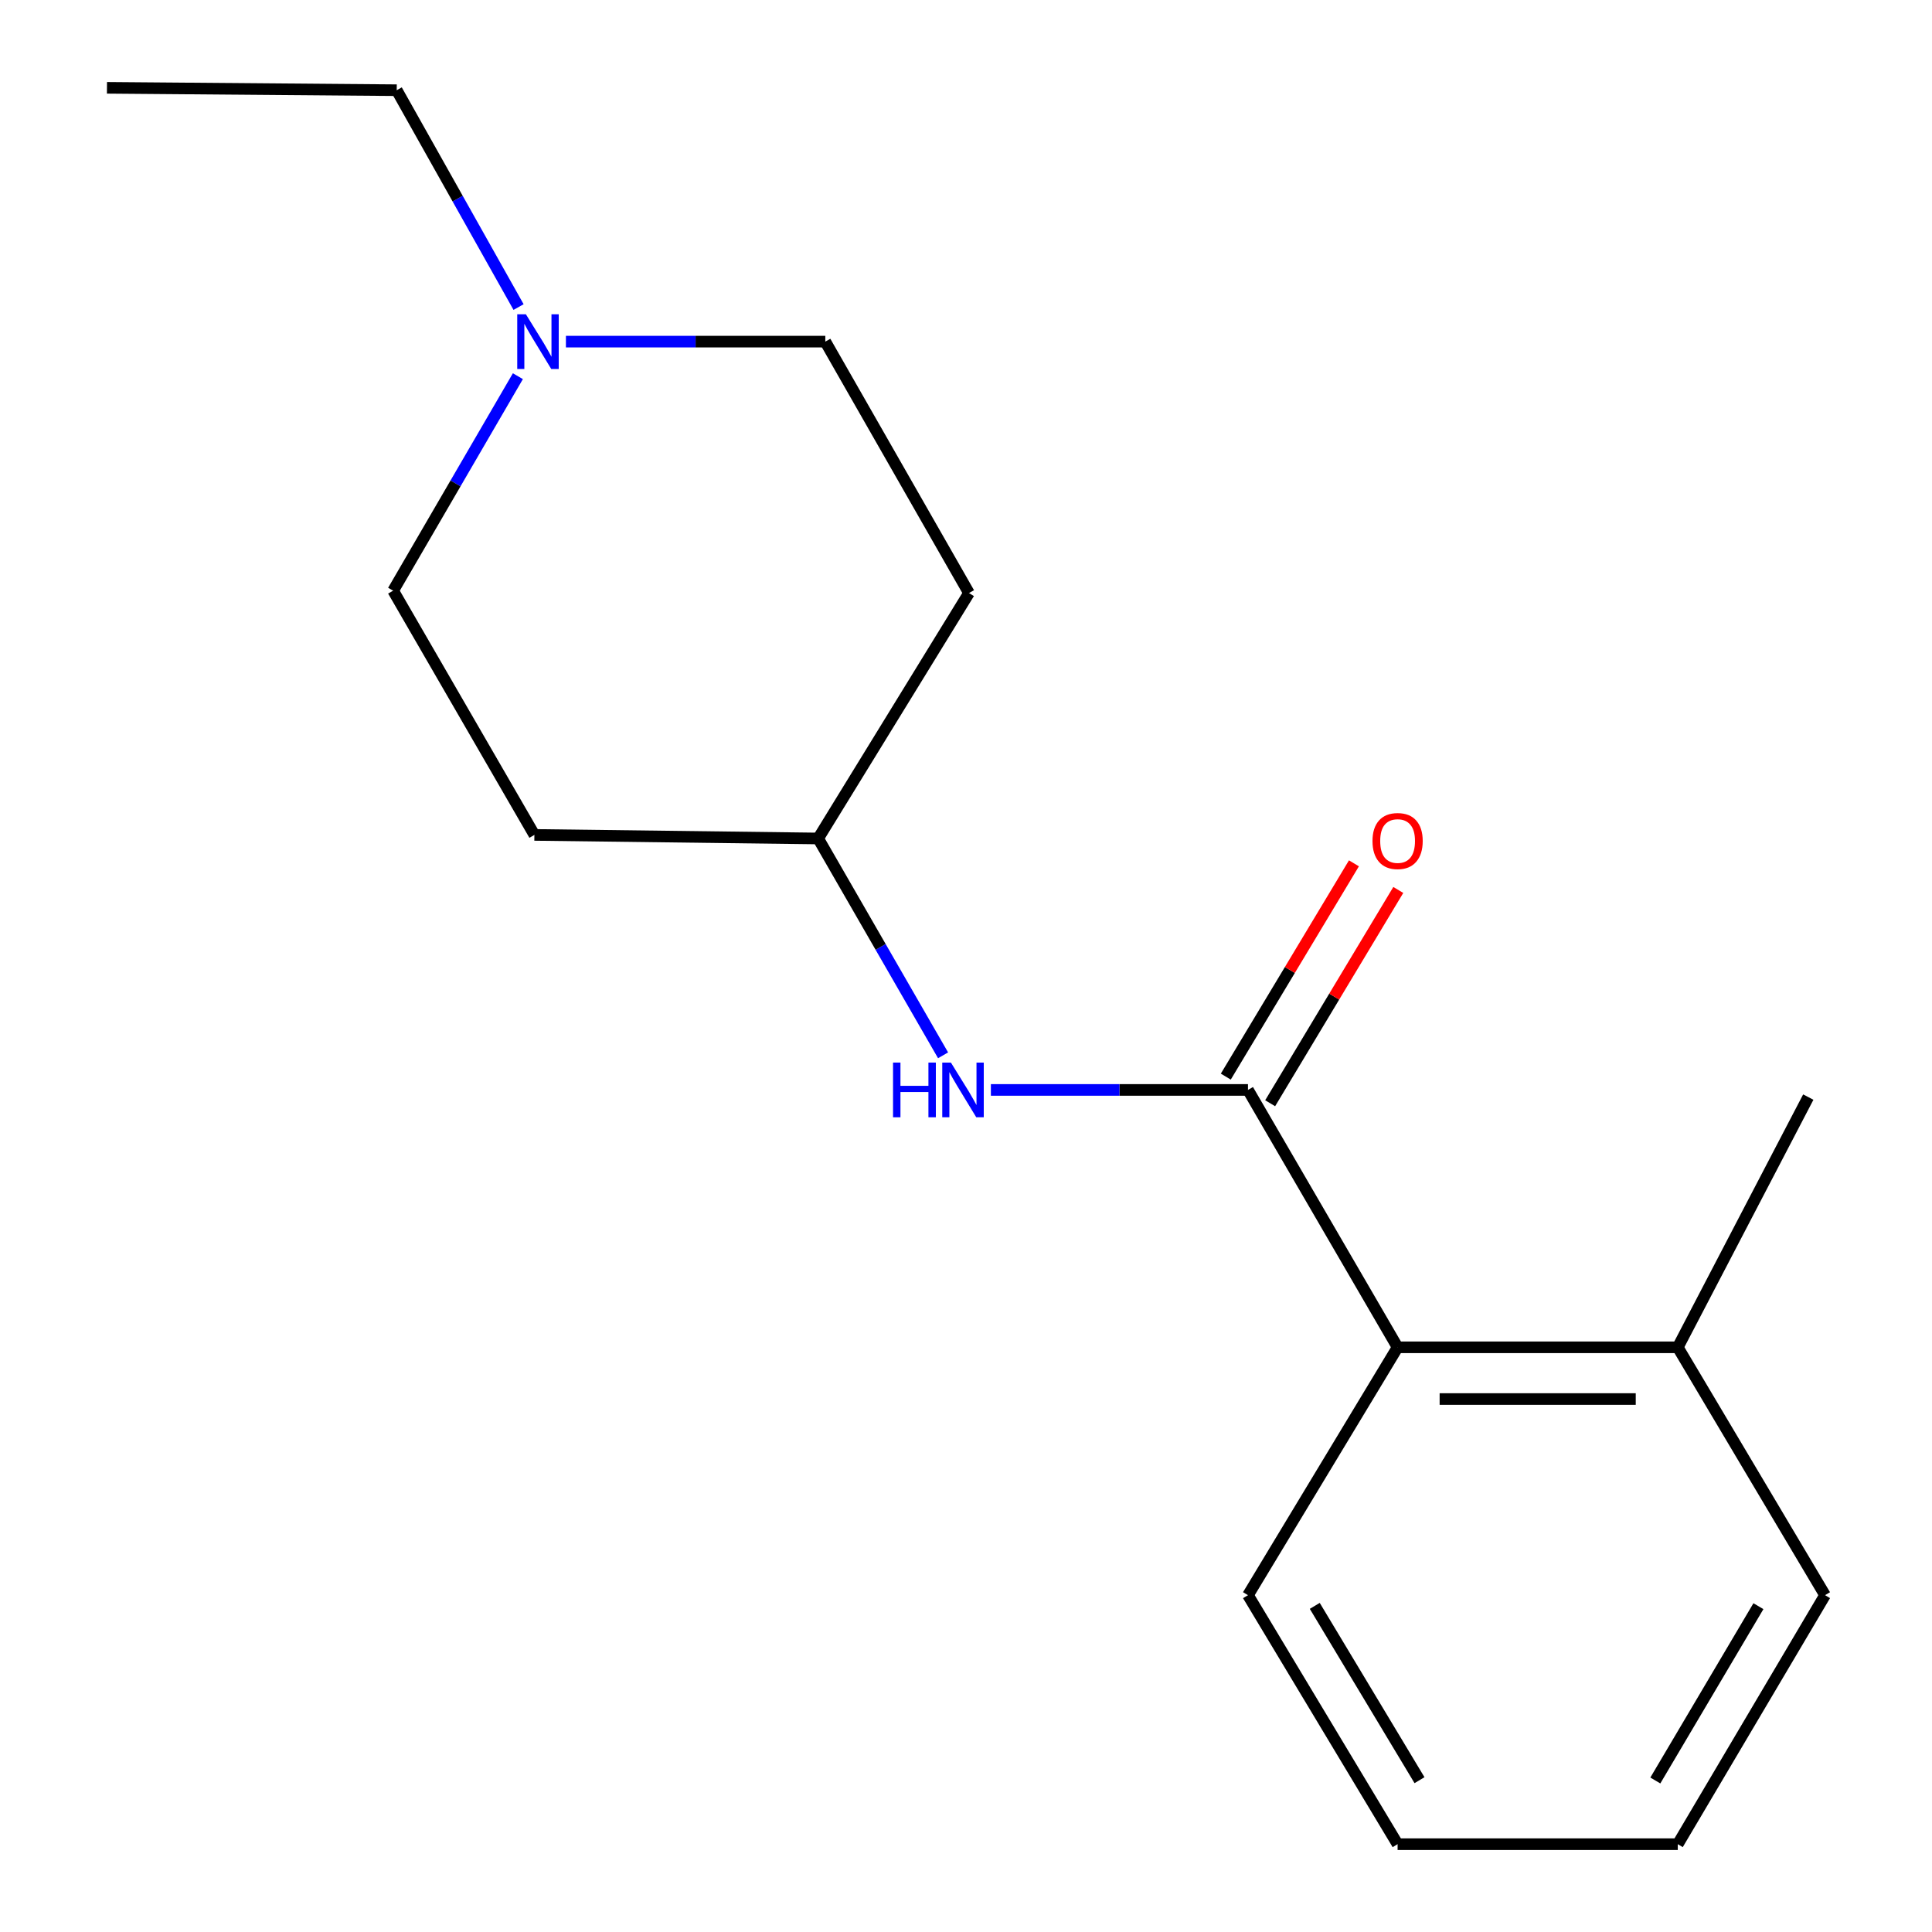 <?xml version='1.0' encoding='iso-8859-1'?>
<svg version='1.1' baseProfile='full'
              xmlns='http://www.w3.org/2000/svg'
                      xmlns:rdkit='http://www.rdkit.org/xml'
                      xmlns:xlink='http://www.w3.org/1999/xlink'
                  xml:space='preserve'
width='1000px' height='1000px' viewBox='0 0 1000 1000'>
<!-- END OF HEADER -->
<rect style='opacity:1.0;fill:#FFFFFF;stroke:none' width='1000' height='1000' x='0' y='0'> </rect>
<path class='bond-0' d='M 645.951,564.147 L 579.416,564.147' style='fill:none;fill-rule:evenodd;stroke:#000000;stroke-width:6px;stroke-linecap:butt;stroke-linejoin:miter;stroke-opacity:1' />
<path class='bond-0' d='M 579.416,564.147 L 512.88,564.147' style='fill:none;fill-rule:evenodd;stroke:#0000FF;stroke-width:6px;stroke-linecap:butt;stroke-linejoin:miter;stroke-opacity:1' />
<path class='bond-1' d='M 645.951,564.147 L 723.397,697.364' style='fill:none;fill-rule:evenodd;stroke:#000000;stroke-width:6px;stroke-linecap:butt;stroke-linejoin:miter;stroke-opacity:1' />
<path class='bond-3' d='M 657.428,571.041 L 690.589,515.842' style='fill:none;fill-rule:evenodd;stroke:#000000;stroke-width:6px;stroke-linecap:butt;stroke-linejoin:miter;stroke-opacity:1' />
<path class='bond-3' d='M 690.589,515.842 L 723.749,460.643' style='fill:none;fill-rule:evenodd;stroke:#FF0000;stroke-width:6px;stroke-linecap:butt;stroke-linejoin:miter;stroke-opacity:1' />
<path class='bond-3' d='M 634.474,557.252 L 667.635,502.053' style='fill:none;fill-rule:evenodd;stroke:#000000;stroke-width:6px;stroke-linecap:butt;stroke-linejoin:miter;stroke-opacity:1' />
<path class='bond-3' d='M 667.635,502.053 L 700.795,446.854' style='fill:none;fill-rule:evenodd;stroke:#FF0000;stroke-width:6px;stroke-linecap:butt;stroke-linejoin:miter;stroke-opacity:1' />
<path class='bond-5' d='M 488.133,546.232 L 455.804,490.113' style='fill:none;fill-rule:evenodd;stroke:#0000FF;stroke-width:6px;stroke-linecap:butt;stroke-linejoin:miter;stroke-opacity:1' />
<path class='bond-5' d='M 455.804,490.113 L 423.476,433.994' style='fill:none;fill-rule:evenodd;stroke:#000000;stroke-width:6px;stroke-linecap:butt;stroke-linejoin:miter;stroke-opacity:1' />
<path class='bond-4' d='M 723.397,697.364 L 868.412,697.364' style='fill:none;fill-rule:evenodd;stroke:#000000;stroke-width:6px;stroke-linecap:butt;stroke-linejoin:miter;stroke-opacity:1' />
<path class='bond-4' d='M 745.15,724.141 L 846.66,724.141' style='fill:none;fill-rule:evenodd;stroke:#000000;stroke-width:6px;stroke-linecap:butt;stroke-linejoin:miter;stroke-opacity:1' />
<path class='bond-11' d='M 723.397,697.364 L 645.951,825.657' style='fill:none;fill-rule:evenodd;stroke:#000000;stroke-width:6px;stroke-linecap:butt;stroke-linejoin:miter;stroke-opacity:1' />
<path class='bond-2' d='M 268.057,194.715 L 235.772,250.223' style='fill:none;fill-rule:evenodd;stroke:#0000FF;stroke-width:6px;stroke-linecap:butt;stroke-linejoin:miter;stroke-opacity:1' />
<path class='bond-2' d='M 235.772,250.223 L 203.486,305.73' style='fill:none;fill-rule:evenodd;stroke:#000000;stroke-width:6px;stroke-linecap:butt;stroke-linejoin:miter;stroke-opacity:1' />
<path class='bond-10' d='M 268.41,158.935 L 236.877,102.812' style='fill:none;fill-rule:evenodd;stroke:#0000FF;stroke-width:6px;stroke-linecap:butt;stroke-linejoin:miter;stroke-opacity:1' />
<path class='bond-10' d='M 236.877,102.812 L 205.345,46.689' style='fill:none;fill-rule:evenodd;stroke:#000000;stroke-width:6px;stroke-linecap:butt;stroke-linejoin:miter;stroke-opacity:1' />
<path class='bond-18' d='M 292.92,176.827 L 360.05,176.827' style='fill:none;fill-rule:evenodd;stroke:#0000FF;stroke-width:6px;stroke-linecap:butt;stroke-linejoin:miter;stroke-opacity:1' />
<path class='bond-18' d='M 360.05,176.827 L 427.18,176.827' style='fill:none;fill-rule:evenodd;stroke:#000000;stroke-width:6px;stroke-linecap:butt;stroke-linejoin:miter;stroke-opacity:1' />
<path class='bond-12' d='M 868.412,697.364 L 935.965,567.851' style='fill:none;fill-rule:evenodd;stroke:#000000;stroke-width:6px;stroke-linecap:butt;stroke-linejoin:miter;stroke-opacity:1' />
<path class='bond-13' d='M 868.412,697.364 L 944.638,825.657' style='fill:none;fill-rule:evenodd;stroke:#000000;stroke-width:6px;stroke-linecap:butt;stroke-linejoin:miter;stroke-opacity:1' />
<path class='bond-6' d='M 423.476,433.994 L 501.547,306.965' style='fill:none;fill-rule:evenodd;stroke:#000000;stroke-width:6px;stroke-linecap:butt;stroke-linejoin:miter;stroke-opacity:1' />
<path class='bond-7' d='M 423.476,433.994 L 276.603,432.149' style='fill:none;fill-rule:evenodd;stroke:#000000;stroke-width:6px;stroke-linecap:butt;stroke-linejoin:miter;stroke-opacity:1' />
<path class='bond-8' d='M 501.547,306.965 L 427.18,176.827' style='fill:none;fill-rule:evenodd;stroke:#000000;stroke-width:6px;stroke-linecap:butt;stroke-linejoin:miter;stroke-opacity:1' />
<path class='bond-9' d='M 276.603,432.149 L 203.486,305.73' style='fill:none;fill-rule:evenodd;stroke:#000000;stroke-width:6px;stroke-linecap:butt;stroke-linejoin:miter;stroke-opacity:1' />
<path class='bond-14' d='M 205.345,46.689 L 55.362,45.455' style='fill:none;fill-rule:evenodd;stroke:#000000;stroke-width:6px;stroke-linecap:butt;stroke-linejoin:miter;stroke-opacity:1' />
<path class='bond-15' d='M 645.951,825.657 L 723.397,954.545' style='fill:none;fill-rule:evenodd;stroke:#000000;stroke-width:6px;stroke-linecap:butt;stroke-linejoin:miter;stroke-opacity:1' />
<path class='bond-15' d='M 680.521,831.199 L 734.733,921.421' style='fill:none;fill-rule:evenodd;stroke:#000000;stroke-width:6px;stroke-linecap:butt;stroke-linejoin:miter;stroke-opacity:1' />
<path class='bond-17' d='M 944.638,825.657 L 868.412,954.545' style='fill:none;fill-rule:evenodd;stroke:#000000;stroke-width:6px;stroke-linecap:butt;stroke-linejoin:miter;stroke-opacity:1' />
<path class='bond-17' d='M 910.156,831.359 L 856.797,921.581' style='fill:none;fill-rule:evenodd;stroke:#000000;stroke-width:6px;stroke-linecap:butt;stroke-linejoin:miter;stroke-opacity:1' />
<path class='bond-16' d='M 723.397,954.545 L 868.412,954.545' style='fill:none;fill-rule:evenodd;stroke:#000000;stroke-width:6px;stroke-linecap:butt;stroke-linejoin:miter;stroke-opacity:1' />
<path  class='atom-1' d='M 462.233 549.987
L 466.073 549.987
L 466.073 562.027
L 480.553 562.027
L 480.553 549.987
L 484.393 549.987
L 484.393 578.307
L 480.553 578.307
L 480.553 565.227
L 466.073 565.227
L 466.073 578.307
L 462.233 578.307
L 462.233 549.987
' fill='#0000FF'/>
<path  class='atom-1' d='M 492.193 549.987
L 501.473 564.987
Q 502.393 566.467, 503.873 569.147
Q 505.353 571.827, 505.433 571.987
L 505.433 549.987
L 509.193 549.987
L 509.193 578.307
L 505.313 578.307
L 495.353 561.907
Q 494.193 559.987, 492.953 557.787
Q 491.753 555.587, 491.393 554.907
L 491.393 578.307
L 487.713 578.307
L 487.713 549.987
L 492.193 549.987
' fill='#0000FF'/>
<path  class='atom-3' d='M 272.202 162.667
L 281.482 177.667
Q 282.402 179.147, 283.882 181.827
Q 285.362 184.507, 285.442 184.667
L 285.442 162.667
L 289.202 162.667
L 289.202 190.987
L 285.322 190.987
L 275.362 174.587
Q 274.202 172.667, 272.962 170.467
Q 271.762 168.267, 271.402 167.587
L 271.402 190.987
L 267.722 190.987
L 267.722 162.667
L 272.202 162.667
' fill='#0000FF'/>
<path  class='atom-4' d='M 710.397 435.309
Q 710.397 428.509, 713.757 424.709
Q 717.117 420.909, 723.397 420.909
Q 729.677 420.909, 733.037 424.709
Q 736.397 428.509, 736.397 435.309
Q 736.397 442.189, 732.997 446.109
Q 729.597 449.989, 723.397 449.989
Q 717.157 449.989, 713.757 446.109
Q 710.397 442.229, 710.397 435.309
M 723.397 446.789
Q 727.717 446.789, 730.037 443.909
Q 732.397 440.989, 732.397 435.309
Q 732.397 429.749, 730.037 426.949
Q 727.717 424.109, 723.397 424.109
Q 719.077 424.109, 716.717 426.909
Q 714.397 429.709, 714.397 435.309
Q 714.397 441.029, 716.717 443.909
Q 719.077 446.789, 723.397 446.789
' fill='#FF0000'/>
</svg>
